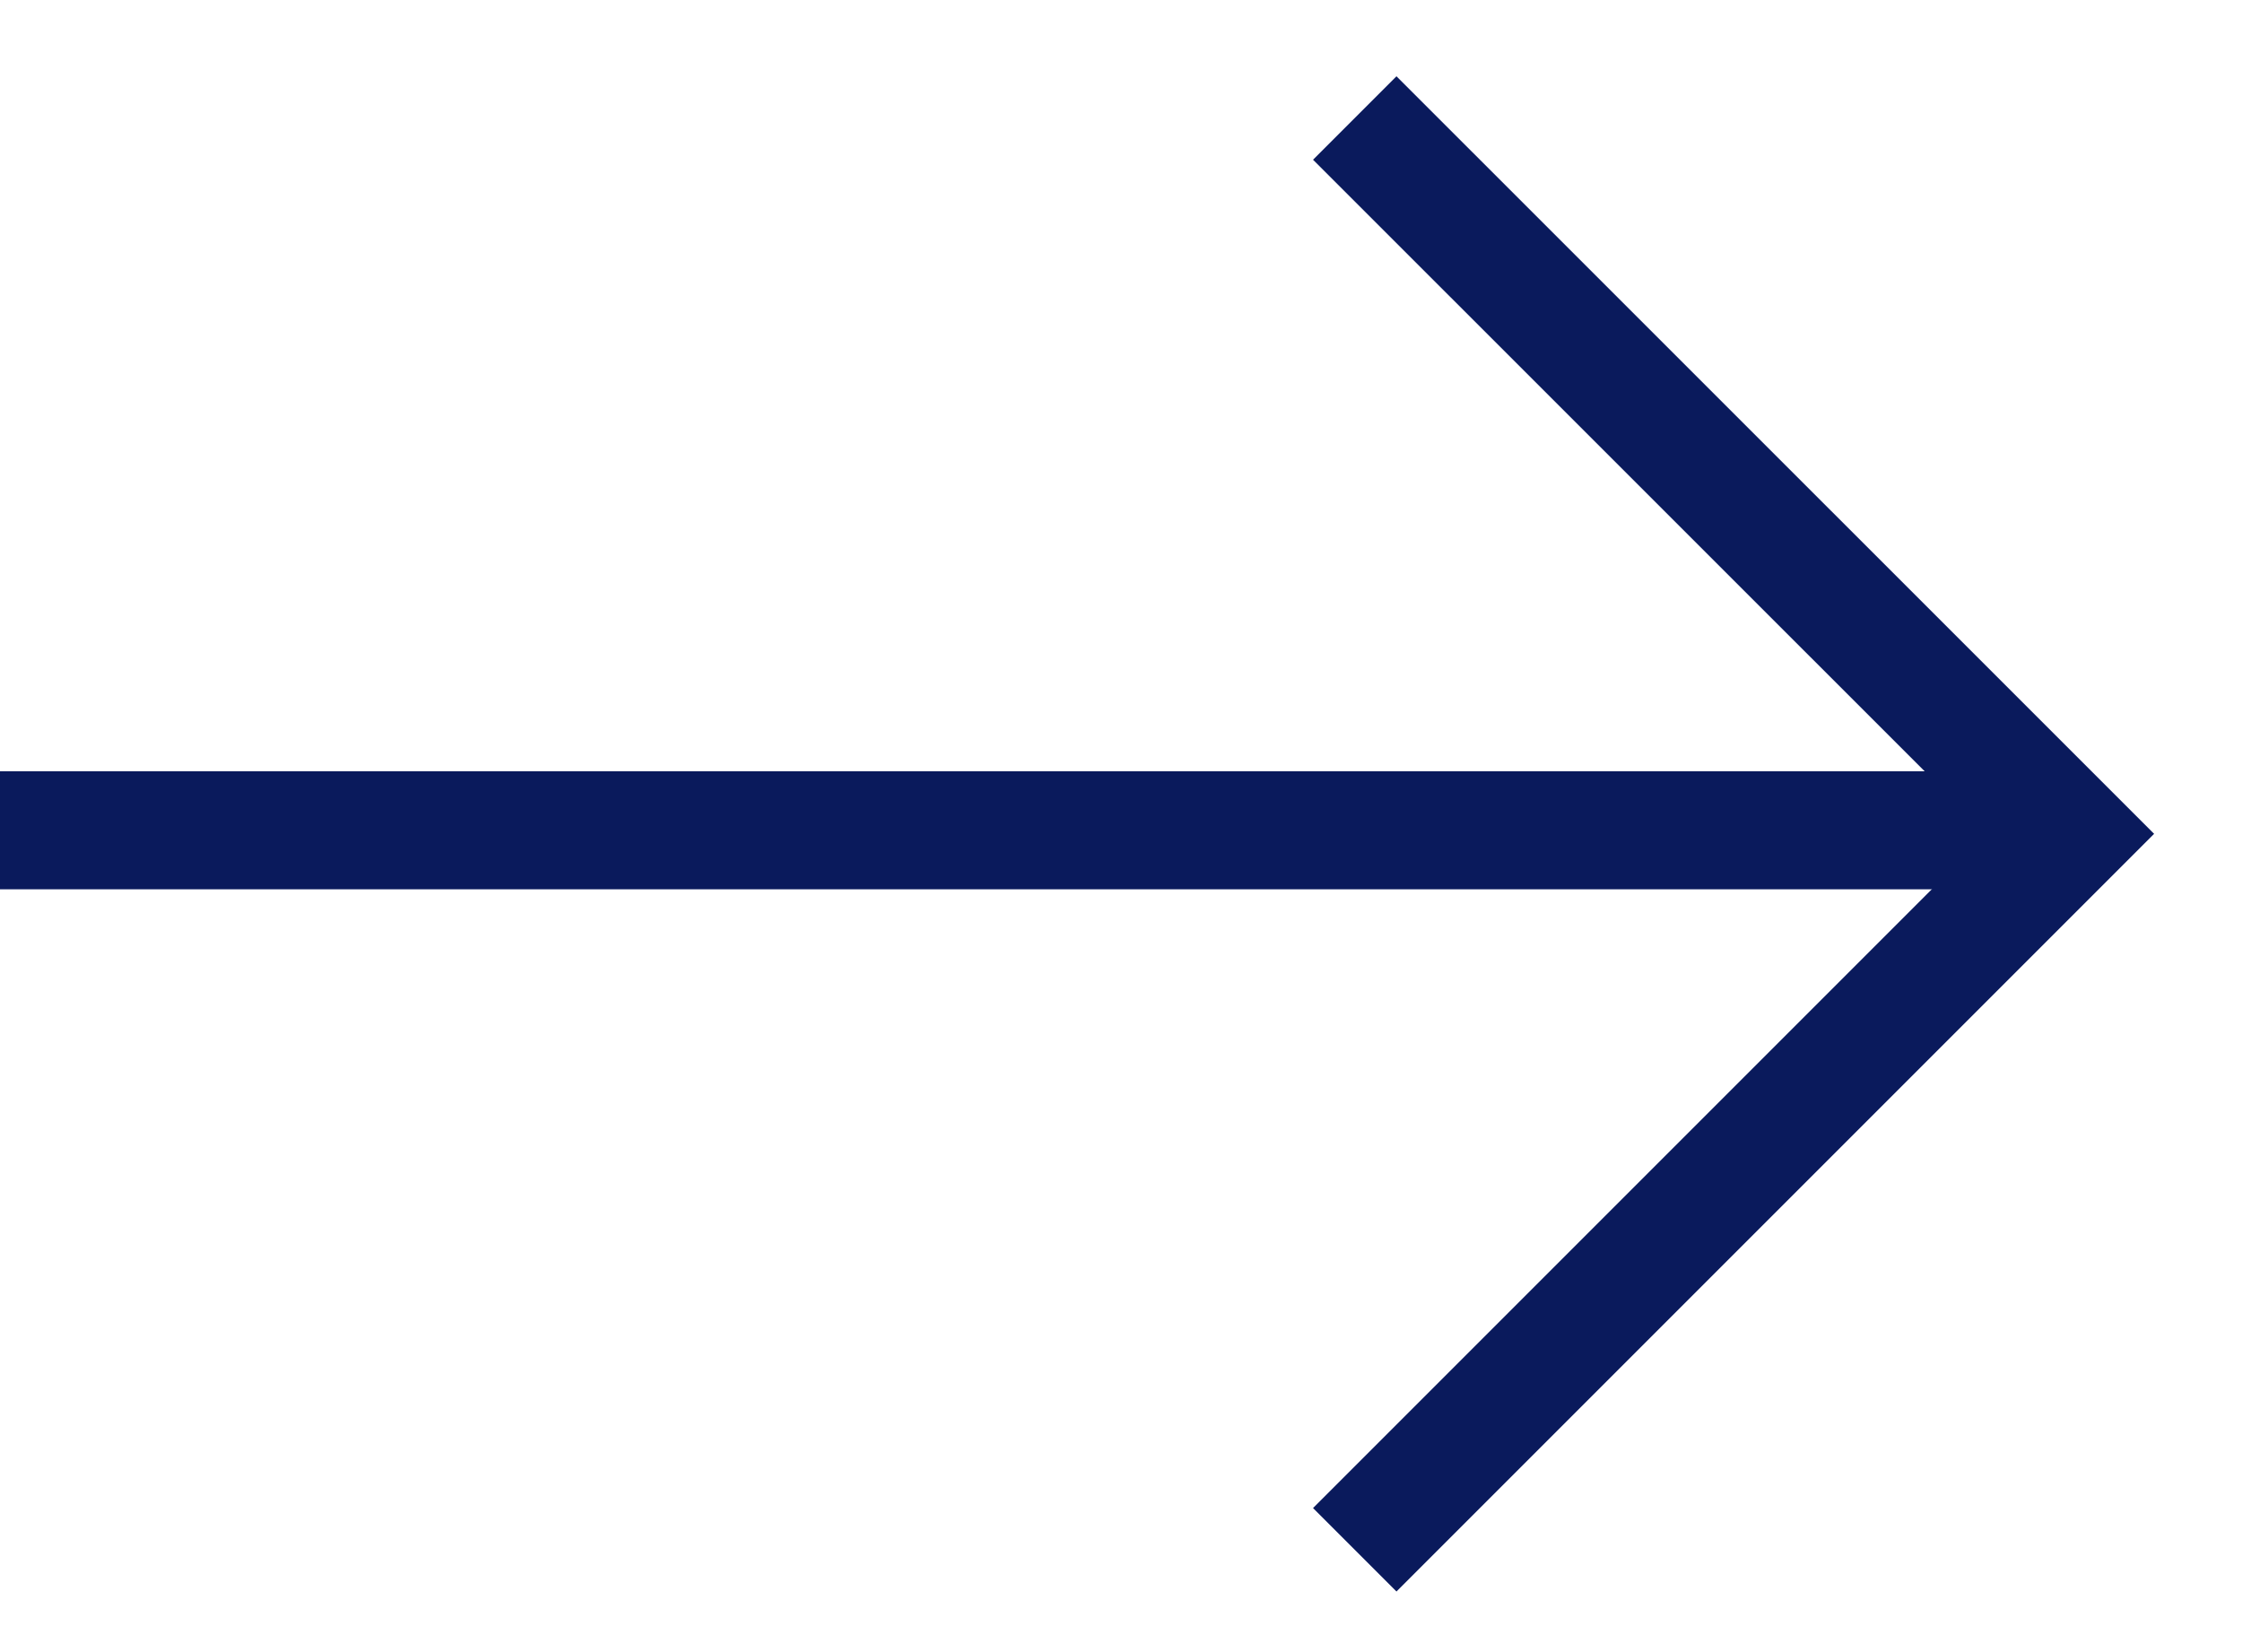 <svg width="19" height="14" viewBox="0 0 19 14" fill="none" xmlns="http://www.w3.org/2000/svg">
<path d="M0 7.036H17.538" stroke="#0A1A5C"/>
<path d="M11.481 13.133L17.548 7.066L11.481 1" stroke="#0A1A5C"/>
</svg>
